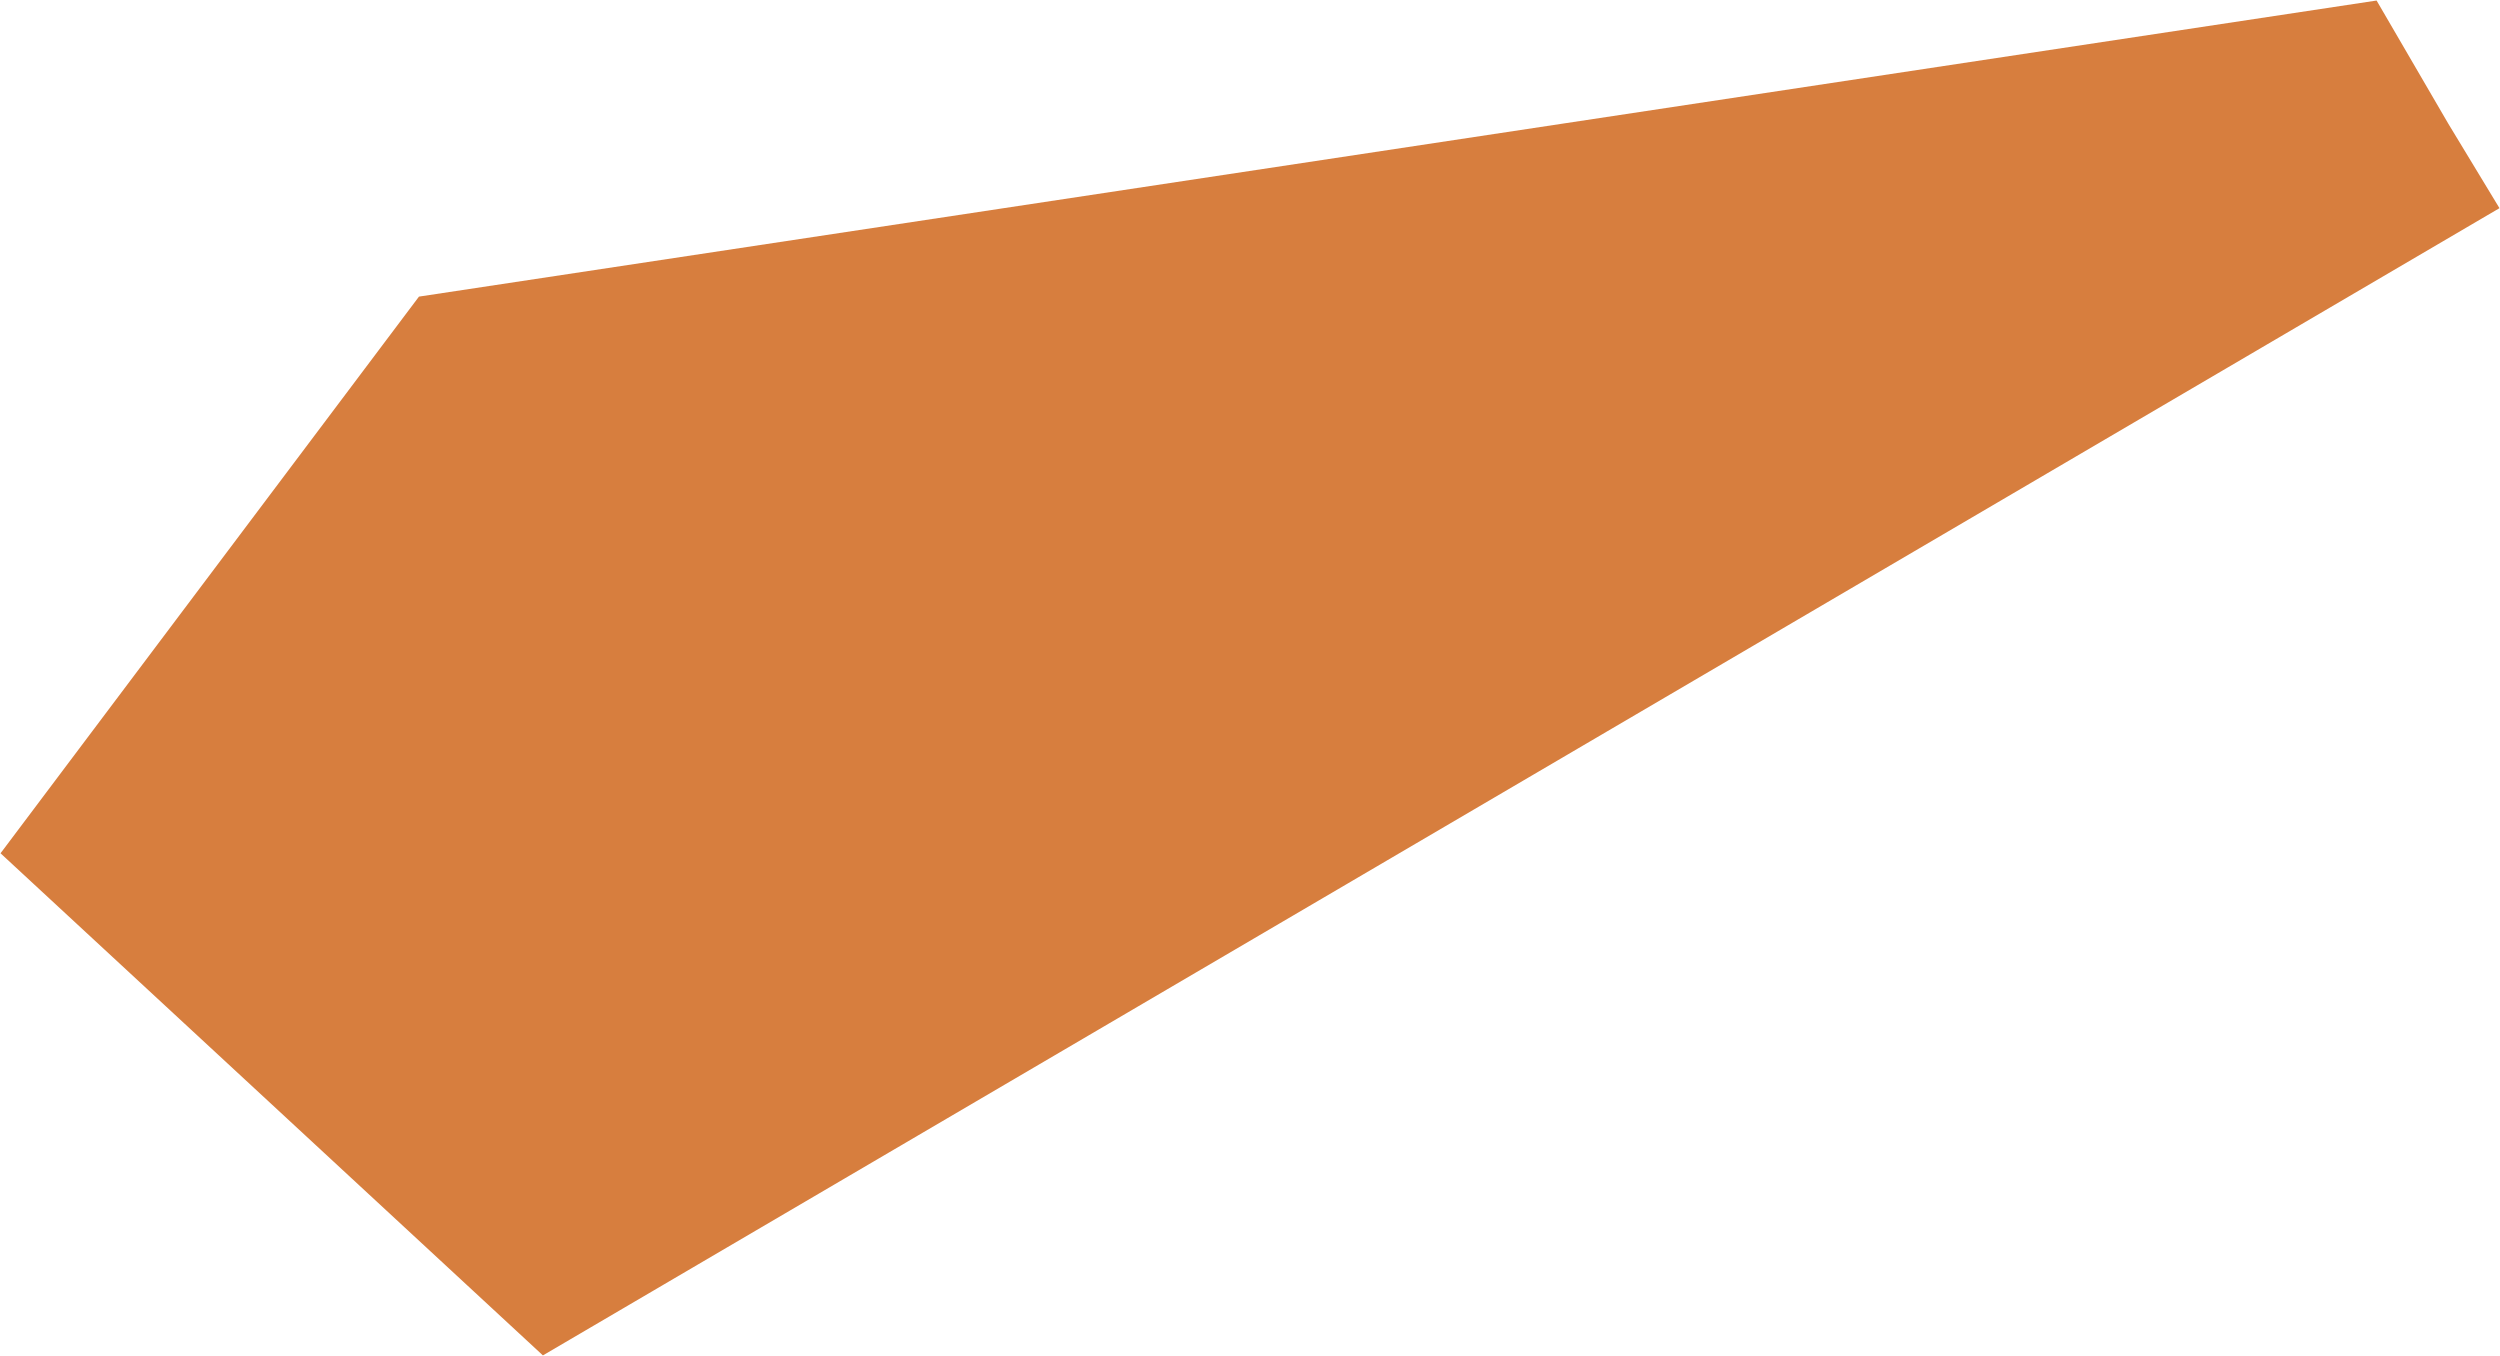 <?xml version="1.0" encoding="UTF-8"?> <svg xmlns="http://www.w3.org/2000/svg" width="2360" height="1280" viewBox="0 0 2360 1280" fill="none"> <path opacity="0.9" d="M2311.21 116.79L2243.5 0.5L395.5 280L0.5 805.5L512.5 1279.5L2359.5 196.499L2311.21 116.79Z" fill="#D37029"></path> </svg> 